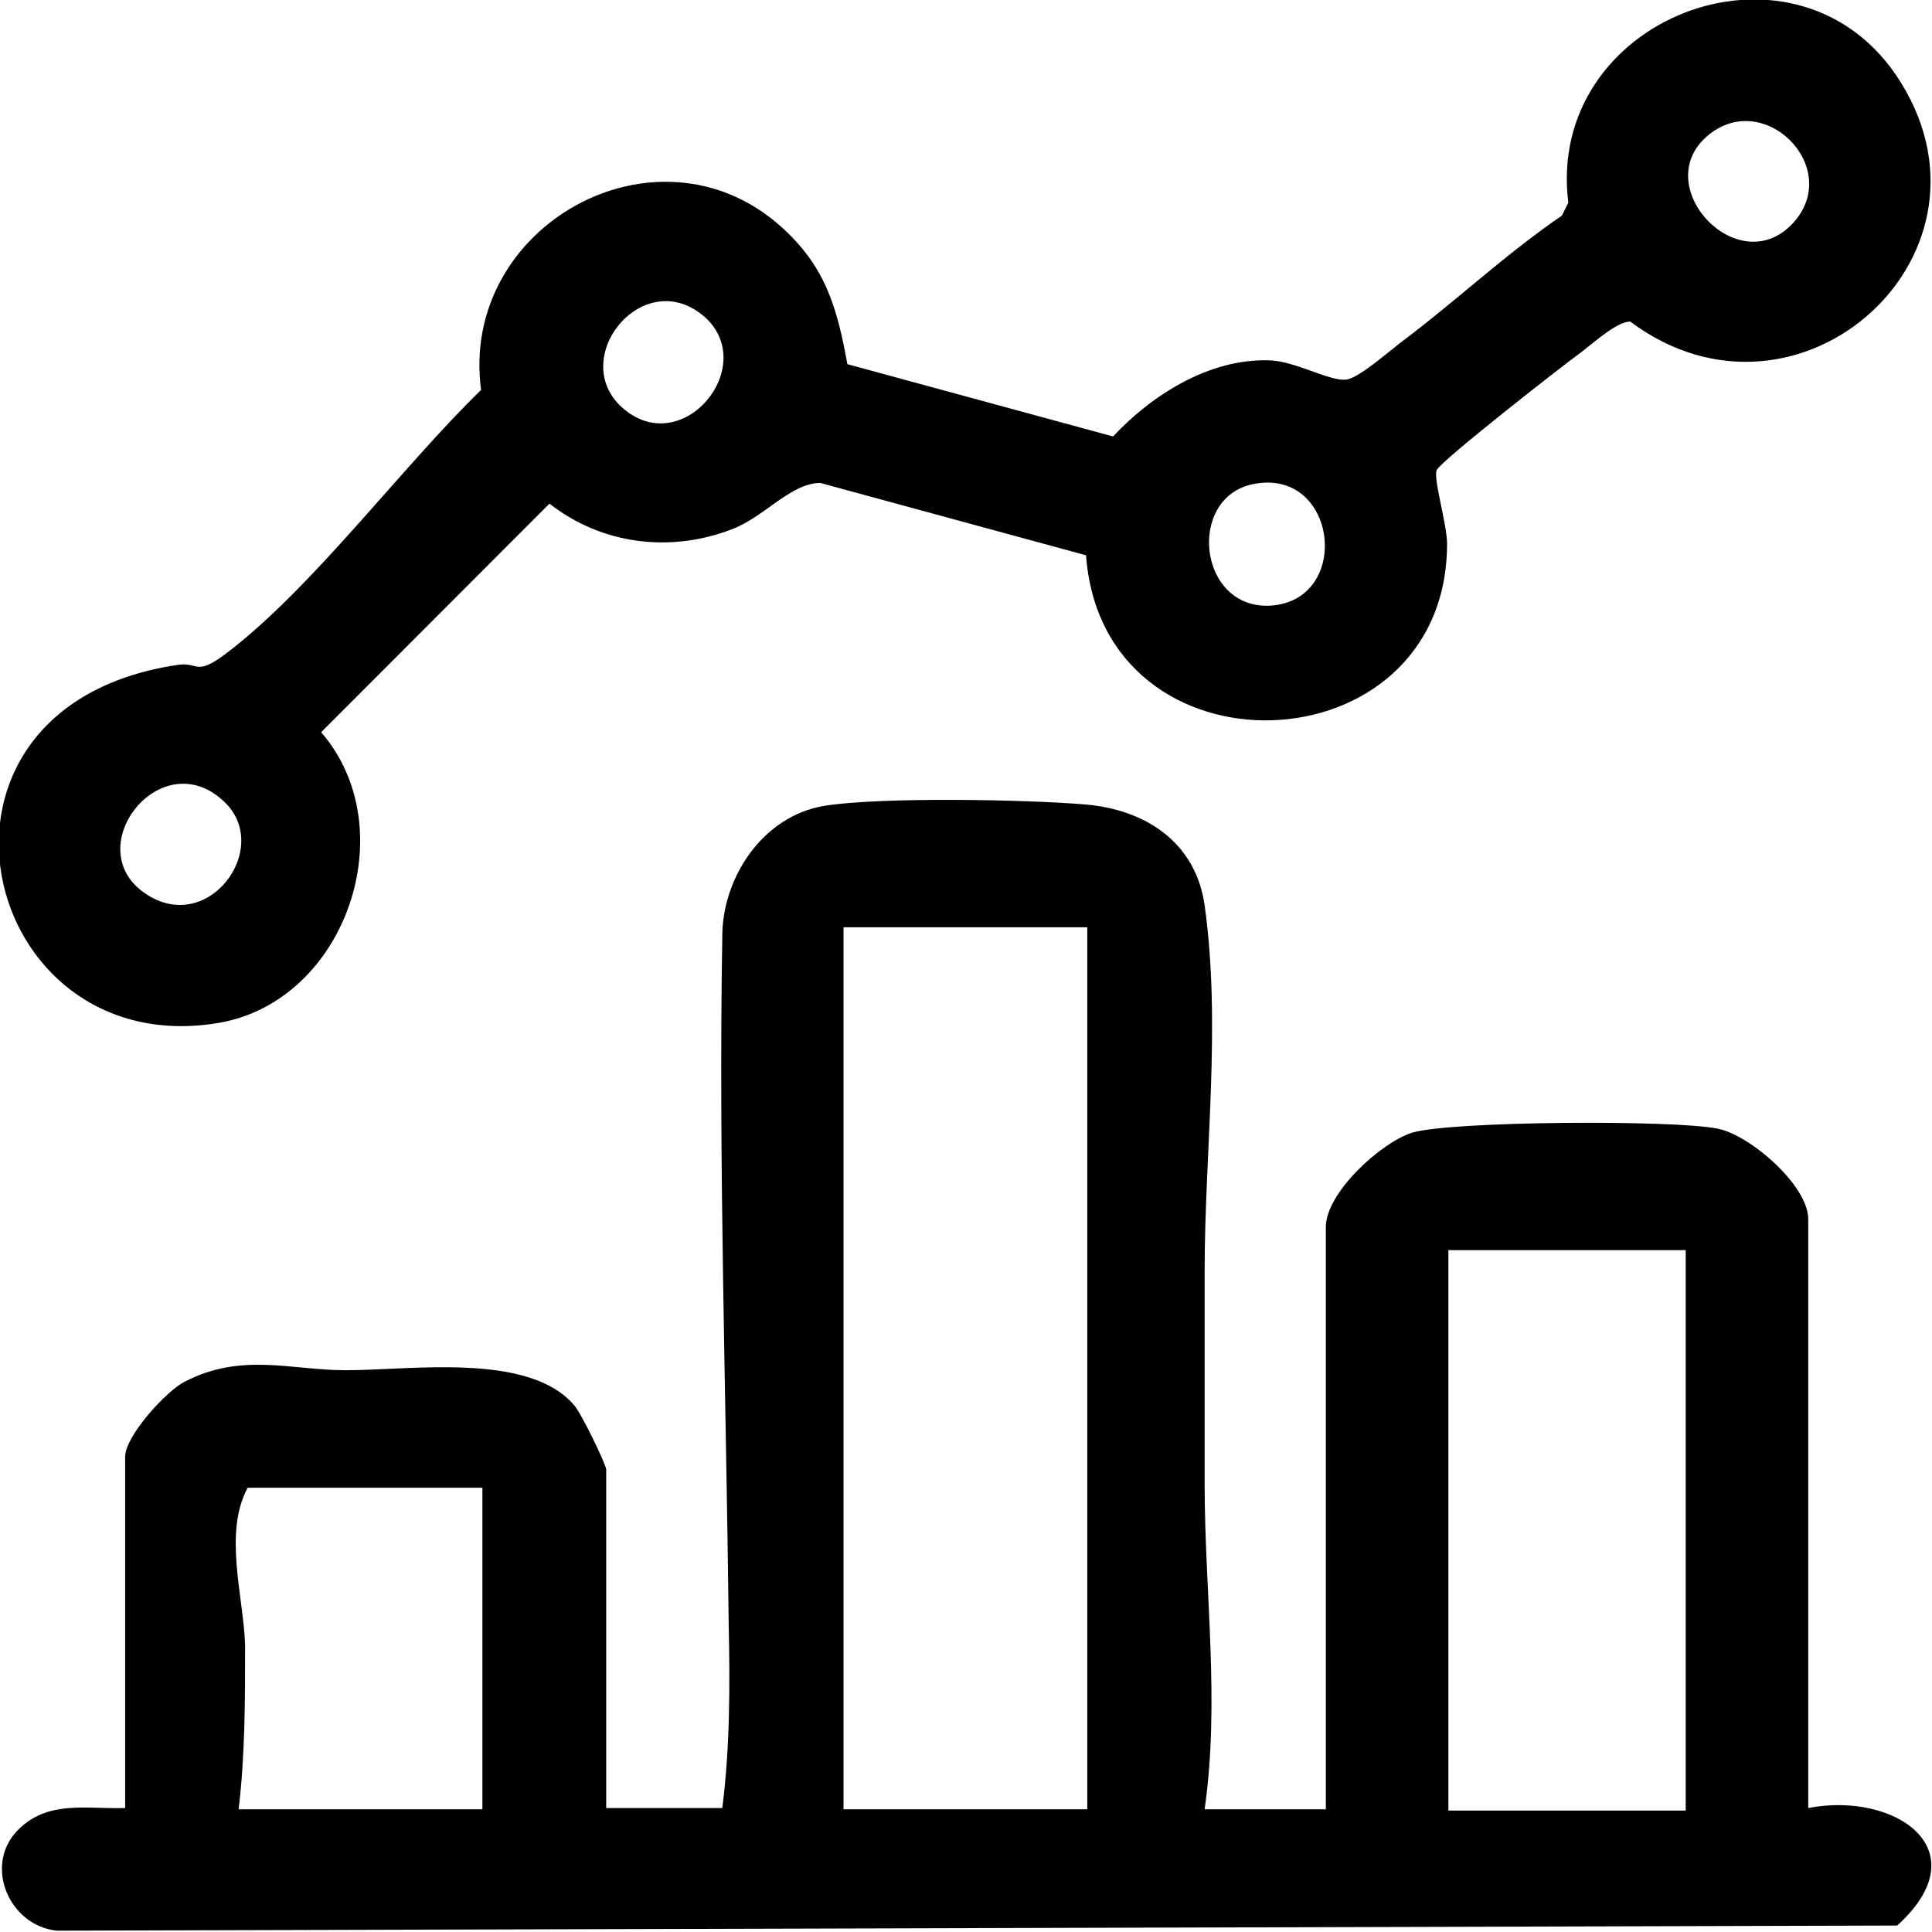 <svg width="35" height="35" viewBox="0 0 35 35" fill="none" xmlns="http://www.w3.org/2000/svg">
<g clip-path="url(#clip0_11684_6739)">
<path d="M21.8 32.777H24.019V22.226C24.019 21.617 25.001 20.705 25.585 20.518C26.309 20.307 30.351 20.284 31.122 20.448C31.706 20.564 32.758 21.477 32.758 22.085V32.754C34.323 32.45 35.888 33.502 34.37 34.883L1.029 34.976C0.141 34.883 -0.327 33.736 0.374 33.105C0.912 32.613 1.589 32.777 2.267 32.754V26.39C2.267 26.016 3.015 25.197 3.342 25.033C4.37 24.495 5.281 24.823 6.262 24.823C7.454 24.823 9.58 24.495 10.398 25.454C10.515 25.571 10.982 26.53 10.982 26.624V32.754H13.085C13.225 31.654 13.225 30.531 13.201 29.431C13.155 25.291 13.015 21.079 13.085 16.962C13.085 15.909 13.809 14.786 14.931 14.599C15.935 14.435 18.599 14.482 19.674 14.575C20.748 14.669 21.659 15.254 21.823 16.4C22.127 18.576 21.823 20.845 21.823 23.044C21.823 24.331 21.823 25.595 21.823 26.881C21.823 28.847 22.103 30.812 21.823 32.777H21.8ZM19.697 16.798H15.281V32.777H19.697V16.798ZM30.538 22.647H26.239V32.8H30.538V22.647ZM8.739 26.952H4.487C4.043 27.77 4.416 28.94 4.44 29.806C4.44 30.812 4.44 31.794 4.323 32.777H8.739V26.952Z" fill="black"/>
<path d="M19.673 10.059L14.86 8.749C14.323 8.749 13.832 9.381 13.248 9.592C12.15 10.013 10.912 9.872 9.954 9.124L5.818 13.265C7.337 15.019 6.262 18.131 3.972 18.529C-0.397 19.277 -1.916 12.82 3.201 12.048C3.598 11.978 3.528 12.259 4.066 11.861C5.631 10.691 7.29 8.445 8.715 7.065C8.318 4.094 11.893 2.105 14.136 4.094C14.954 4.819 15.164 5.568 15.351 6.597L20.164 7.907C20.865 7.158 21.893 6.503 22.968 6.527C23.435 6.527 24.066 6.901 24.369 6.878C24.58 6.878 25.14 6.386 25.351 6.223C26.355 5.474 27.267 4.608 28.295 3.906L28.412 3.672C27.991 0.35 32.454 -1.404 34.346 1.356C36.519 4.561 32.594 8.118 29.533 5.825C29.299 5.825 28.879 6.199 28.669 6.363C28.341 6.597 26.099 8.352 26.028 8.515C25.958 8.656 26.215 9.498 26.215 9.849C26.215 13.967 19.954 14.2 19.673 10.036V10.059ZM32.477 4.047C33.411 3.041 31.94 1.567 30.912 2.479C29.884 3.392 31.496 5.1 32.477 4.047ZM12.781 5.755C11.659 4.749 10.234 6.527 11.309 7.416C12.383 8.305 13.739 6.644 12.781 5.755ZM22.687 8.773C21.496 9.03 21.706 11.042 23.014 10.972C24.51 10.878 24.229 8.445 22.687 8.773ZM4.042 14.505C2.921 13.475 1.472 15.3 2.57 16.142C3.739 17.031 4.977 15.347 4.042 14.505Z" fill="black"/>
</g>
<defs>
<clipPath id="clip0_11684_6739">
<rect width="35" height="35" fill="white"/>
</clipPath>
</defs>
</svg>
